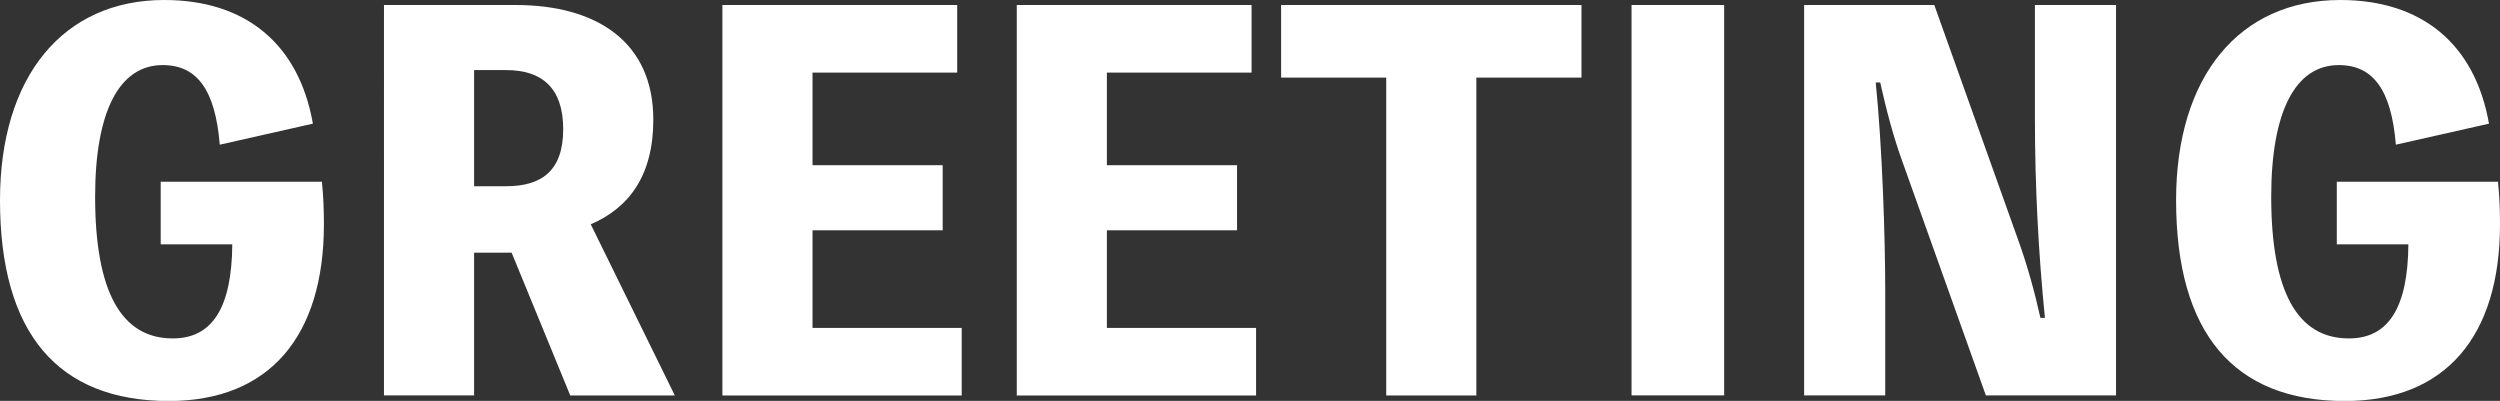 <?xml version="1.0" encoding="UTF-8"?>
<svg id="_レイヤー_2" data-name="レイヤー 2" xmlns="http://www.w3.org/2000/svg" viewBox="0 0 199.75 32.03">
  <rect x="0" y="0" width="199.75" height="32.03" fill="#333333" stroke="none"/>
  <defs>
    <style>
      .cls-1 {
        fill: #fff;
        stroke-width: 0px;
      }
    </style>
  </defs>
  <g id="_レイヤー_1-2" data-name="レイヤー 1">
    <g>
      <path class="cls-1" d="M25.72,14.52c.12,1.2.16,2.2.16,3.4,0,8.96-4.36,14.12-12.4,14.12C4.6,32.03,0,26.6,0,16,0,6.12,5.04,0,13.12,0c6.52,0,10.76,3.52,11.88,9.88l-7.44,1.68c-.36-4.36-1.8-6.36-4.56-6.36-3.48,0-5.4,3.72-5.4,10.52,0,7.56,2.08,11.32,6.2,11.32,3.16,0,4.72-2.44,4.76-7.52h-5.72v-5h12.88Z"/>
      <path class="cls-1" d="M45.56,31.59l-4.68-11.4h-3v11.4h-7.2V.4h10.52c6.44,0,11,2.92,11,9.16,0,4.44-1.92,7.04-5,8.36l6.72,13.68h-8.36ZM37.88,14.88h2.56c2.84,0,4.56-1.24,4.56-4.56s-1.72-4.72-4.56-4.72h-2.56v9.28Z"/>
      <path class="cls-1" d="M76.84,26.2v5.4h-19.12V.4h18.76v5.4h-11.56v7.4h10.4v5.2h-10.4v7.8h11.92Z"/>
      <path class="cls-1" d="M100.36,26.2v5.4h-19.12V.4h18.76v5.4h-11.56v7.4h10.4v5.2h-10.4v7.8h11.92Z"/>
      <path class="cls-1" d="M126.36,6.2h-8.4v25.4h-7.2V6.2h-8.4V.4h24v5.8Z"/>
      <path class="cls-1" d="M137.76,31.59h-7.4V.4h7.4v31.19Z"/>
      <path class="cls-1" d="M169.07.4v31.19h-10.4l-6.64-18.6c-.76-2.08-1.32-4.24-1.8-6.4h-.36c.52,5.12.76,12.32.76,16.68v8.32h-6.48V.4h10.4l6.64,18.6c.76,2.08,1.36,4.24,1.84,6.4h.36c-.52-5.16-.8-10.64-.8-15.84V.4h6.48Z"/>
      <path class="cls-1" d="M199.59,14.52c.12,1.2.16,2.2.16,3.4,0,8.96-4.36,14.12-12.4,14.12-8.88,0-13.48-5.44-13.48-16.04,0-9.88,5.04-16,13.12-16,6.52,0,10.76,3.52,11.88,9.88l-7.44,1.68c-.36-4.36-1.8-6.36-4.56-6.36-3.48,0-5.4,3.72-5.4,10.52,0,7.56,2.08,11.32,6.2,11.32,3.16,0,4.72-2.44,4.76-7.52h-5.72v-5h12.88Z"/>
    </g>
  </g>
</svg>
